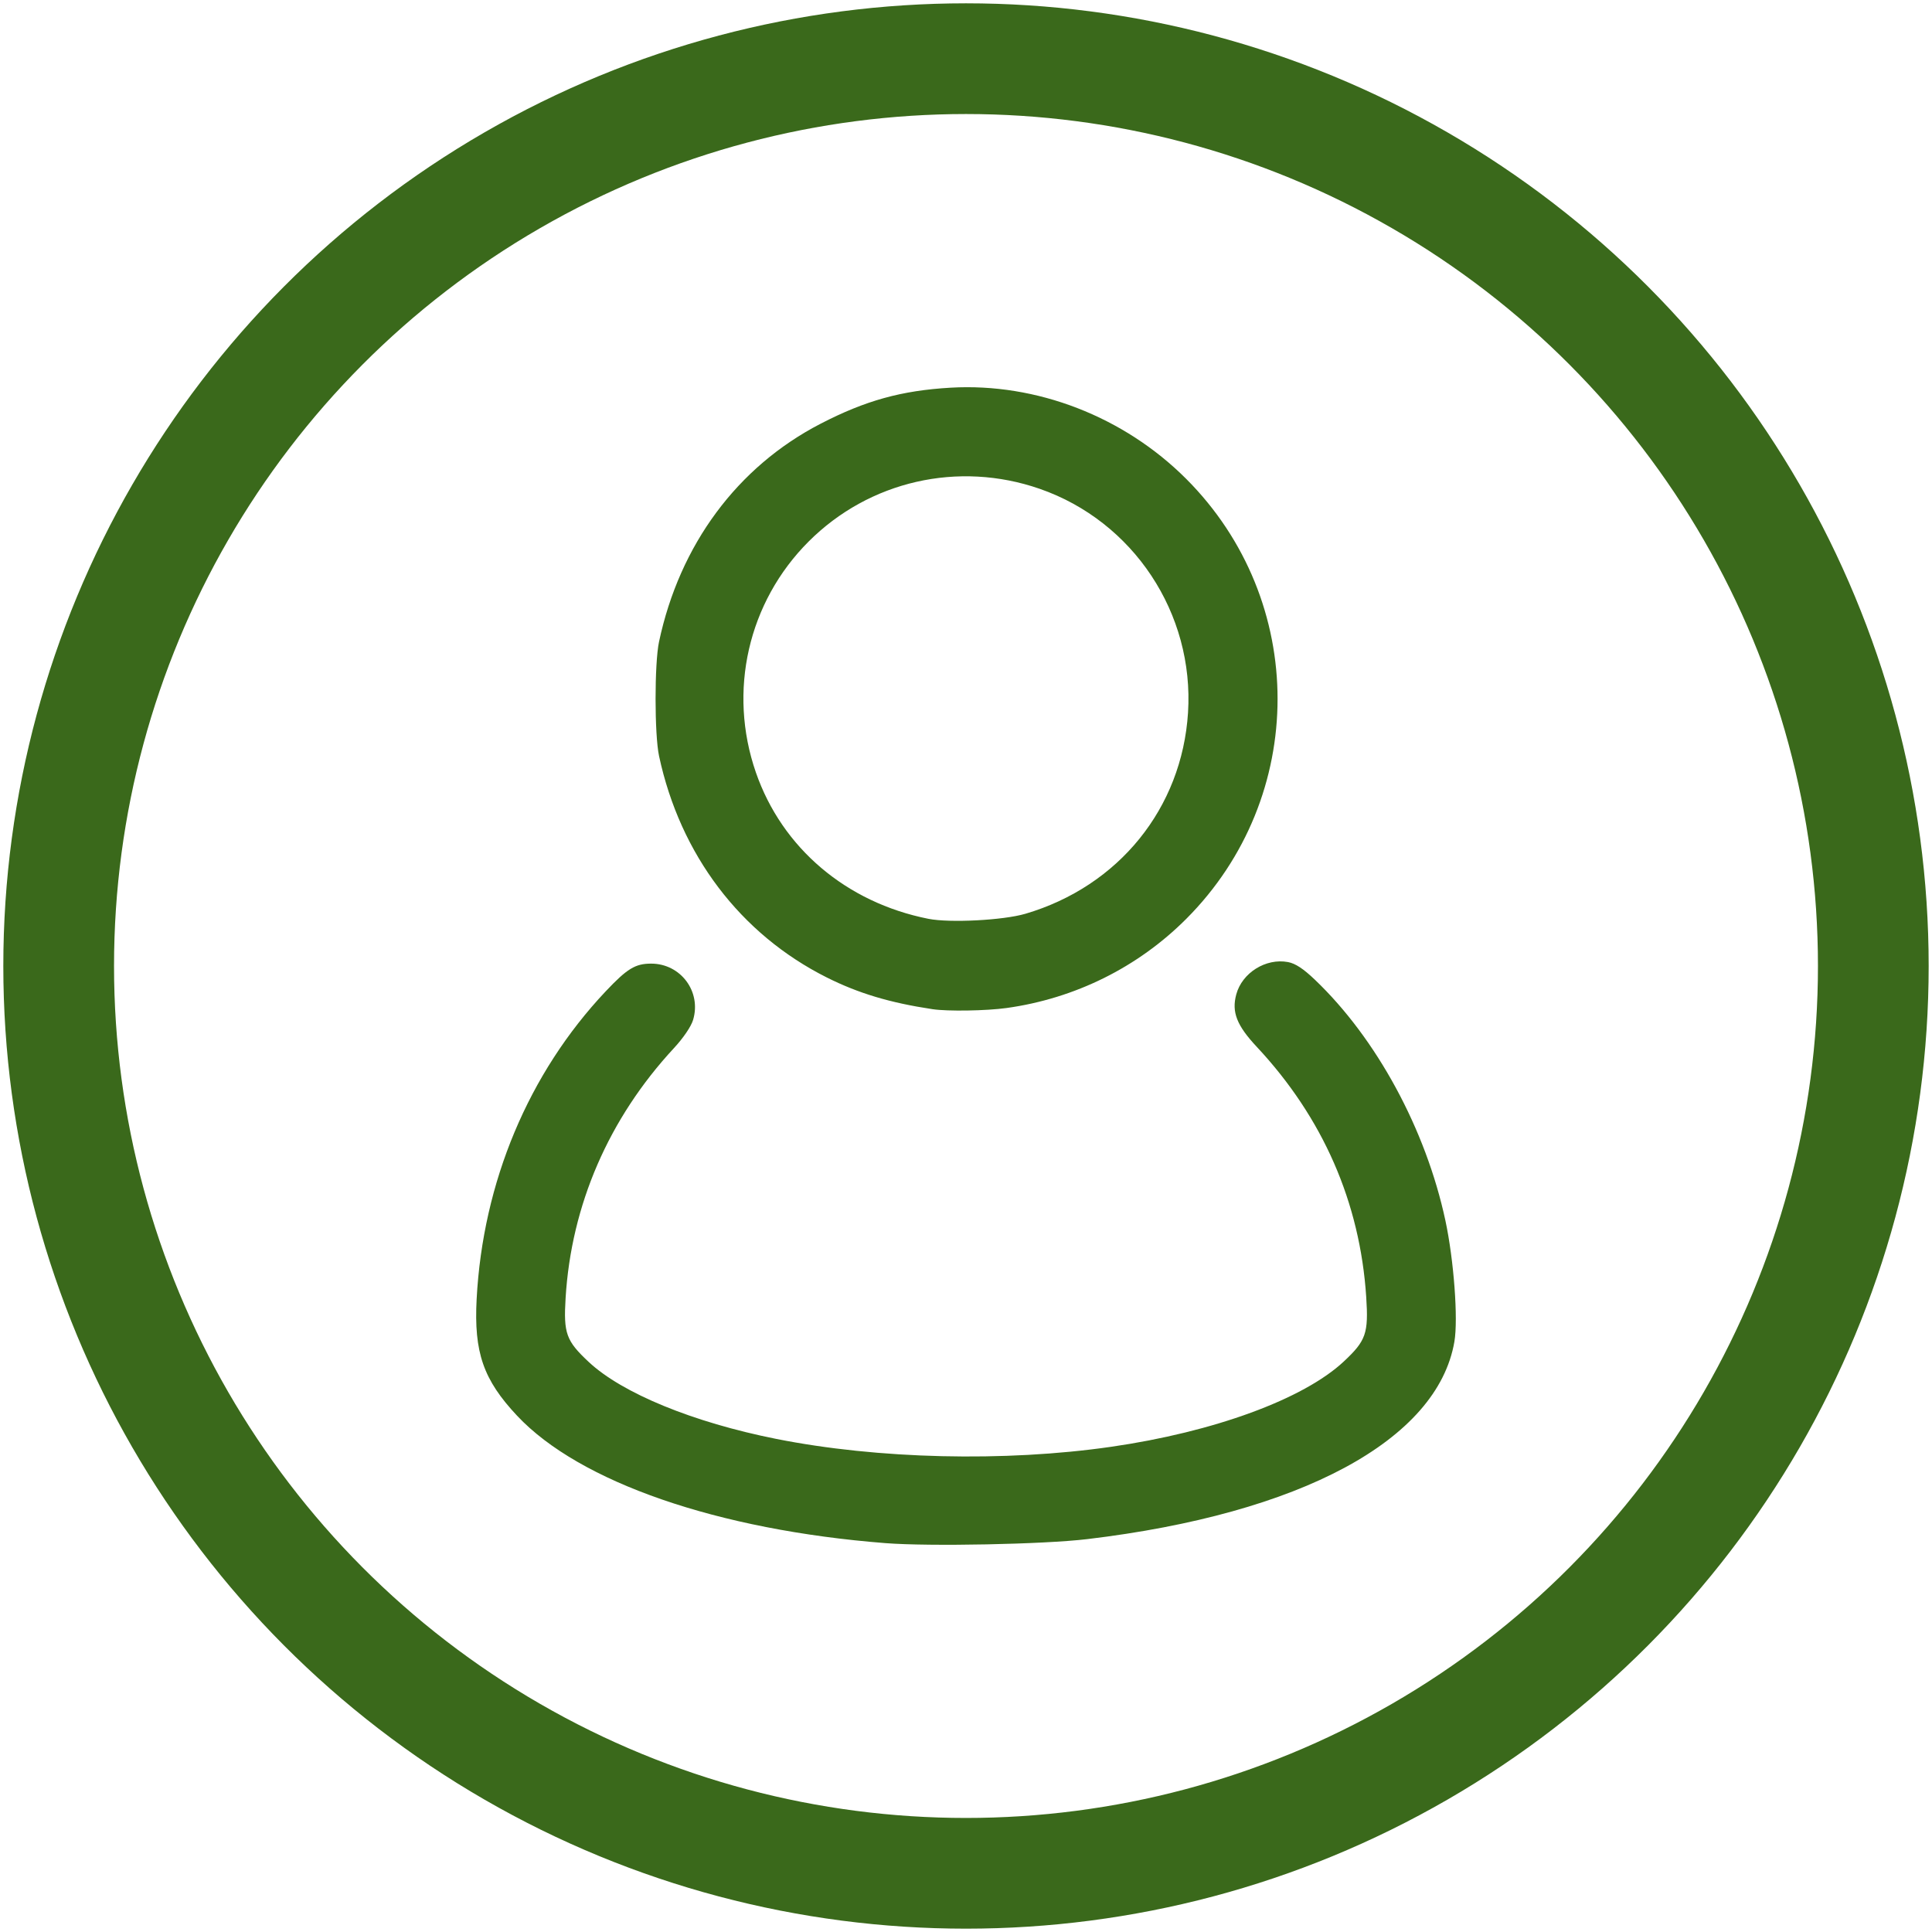 <?xml version="1.0" encoding="UTF-8" standalone="no"?>
<!-- Created with Inkscape (http://www.inkscape.org/) -->

<svg
   width="512"
   height="512"
   viewBox="0 0 135.467 135.467"
   version="1.1"
   id="svg5"
   inkscape:version="1.2.1 (9c6d41e, 2022-07-14)"
   sodipodi:docname="user.svg"
   xml:space="preserve"
   xmlns:inkscape="http://www.inkscape.org/namespaces/inkscape"
   xmlns:sodipodi="http://sodipodi.sourceforge.net/DTD/sodipodi-0.dtd"
   xmlns="http://www.w3.org/2000/svg"
   xmlns:svg="http://www.w3.org/2000/svg"><sodipodi:namedview
     id="namedview7"
     pagecolor="#ffffff"
     bordercolor="#666666"
     borderopacity="1.0"
     inkscape:pageshadow="2"
     inkscape:pageopacity="0.0"
     inkscape:pagecheckerboard="0"
     inkscape:document-units="mm"
     showgrid="false"
     units="px"
     width="512px"
     inkscape:zoom="1.2403073"
     inkscape:cx="159.63786"
     inkscape:cy="204.38483"
     inkscape:window-width="1720"
     inkscape:window-height="951"
     inkscape:window-x="0"
     inkscape:window-y="385"
     inkscape:window-maximized="0"
     inkscape:current-layer="layer1"
     inkscape:showpageshadow="2"
     inkscape:deskcolor="#d1d1d1"
     inkscape:lockguides="true" /><defs
     id="defs2" /><g
     inkscape:label="Layer 1"
     inkscape:groupmode="layer"
     id="layer1"><circle
       style="fill:none;fill-opacity:1;stroke:#3a691b;stroke-width:7.763;stroke-linecap:round;stroke-linejoin:round;stroke-dasharray:none;stroke-opacity:1;paint-order:fill markers stroke"
       id="path1292"
       cx="67.733"
       cy="67.733"
       r="63.619" /><path
       style="fill:#3a691b;fill-opacity:1;stroke-width:0.195"
       d="M 62.089,108.201 C 50.328,107.279 40.638,103.929 36.261,99.271 33.889,96.747 33.223,94.829 33.421,91.086 c 0.432,-8.19 3.641,-15.843 9.042,-21.569 1.513,-1.603 2.08,-1.95 3.193,-1.95 2.073,0 3.537,1.963 2.942,3.946 -0.14,0.467 -0.683,1.266 -1.348,1.984 -4.565,4.926 -7.194,10.991 -7.591,17.511 -0.152,2.489 0.035,3.006 1.622,4.49 2.345,2.193 7.315,4.233 13.145,5.394 7.116,1.417 16.027,1.629 23.468,0.556 7.224,-1.041 13.507,-3.344 16.331,-5.985 1.56,-1.459 1.738,-1.971 1.571,-4.52 -0.435,-6.635 -3.036,-12.579 -7.675,-17.542 -1.405,-1.502 -1.771,-2.438 -1.437,-3.675 0.409,-1.517 2.075,-2.559 3.628,-2.268 0.516,0.097 1.073,0.462 1.885,1.237 4.328,4.128 7.781,10.498 9.15,16.881 0.595,2.774 0.903,6.913 0.632,8.496 -1.182,6.902 -10.774,12.061 -25.745,13.848 -3.053,0.364 -11.054,0.523 -14.145,0.281 z M 65.39,70.762 C 62.4,70.313 60.182,69.647 57.965,68.534 51.908,65.492 47.694,59.927 46.211,53.011 c -0.324,-1.51 -0.325,-6.491 -0.002,-8.011 1.446,-6.808 5.489,-12.267 11.321,-15.285 3.151,-1.631 5.683,-2.333 9.13,-2.532 6.015,-0.347 12.144,2.025 16.508,6.389 8.549,8.549 8.549,22.317 0,30.866 -3.391,3.391 -7.794,5.574 -12.587,6.241 -1.429,0.199 -4.132,0.242 -5.191,0.083 z m 6.5,-6.688 c 6.553,-1.927 10.984,-7.402 11.411,-14.1 0.444,-6.966 -3.834,-13.422 -10.406,-15.702 -5.698,-1.977 -11.947,-0.55 -16.195,3.698 -4.249,4.249 -5.675,10.497 -3.698,16.195 1.838,5.298 6.344,9.12 12.096,10.26 1.498,0.297 5.246,0.103 6.793,-0.352 z"
       id="path2815" /></g></svg>
